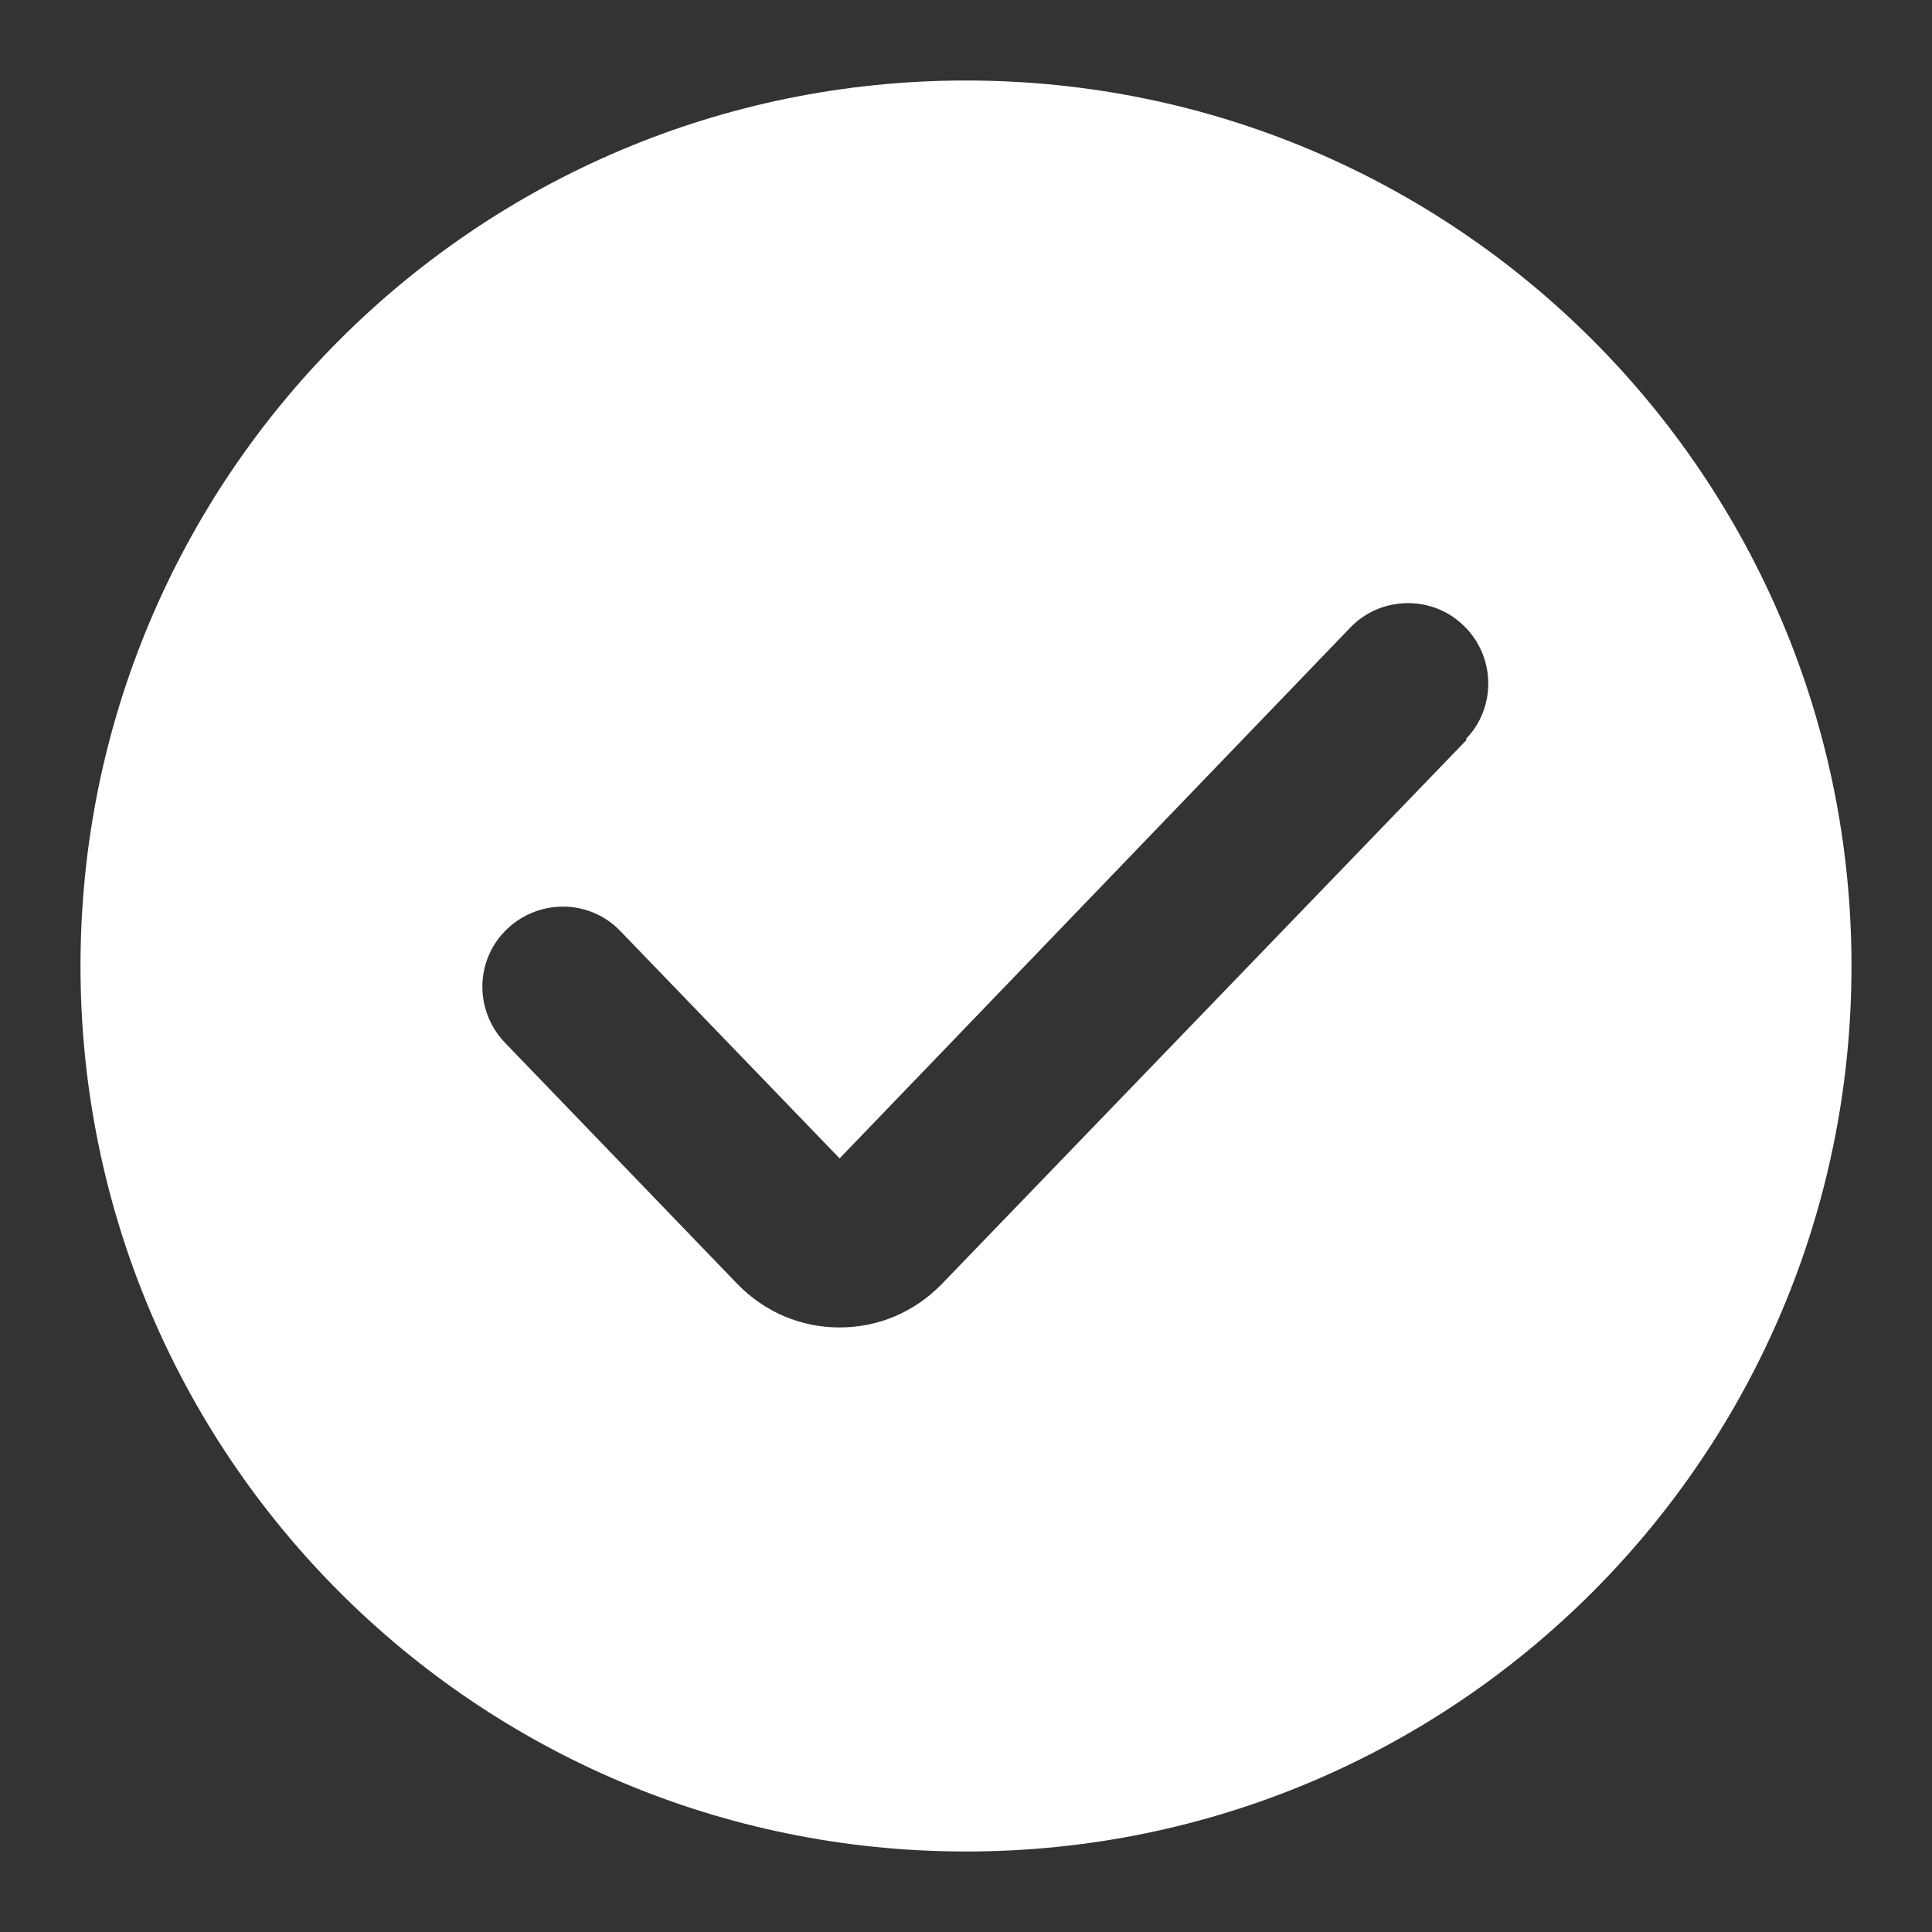 <svg width="24" height="24" viewBox="0 0 24 24" fill="none" xmlns="http://www.w3.org/2000/svg">
  <rect x="0" y="0" width="24" height="24" fill="#333333" stroke="none"/>
  <path d="M12 1C5.92 1 1 5.92 1 12C1 18.08 5.92 23 12 23C18.08 23 23 18.08 23 12C23 5.92 18.08 1 12 1ZM18.22 9.19L11.7 15.95C11.36 16.3 10.91 16.49 10.43 16.49C9.95 16.49 9.5 16.3 9.16 15.95L6.27 12.95C5.89 12.55 5.9 11.92 6.3 11.54C6.7 11.16 7.33 11.17 7.71 11.57L10.43 14.39L16.77 7.8C17.15 7.4 17.79 7.39 18.18 7.77C18.58 8.15 18.59 8.79 18.21 9.18L18.22 9.19Z" fill="white"/>
</svg>
